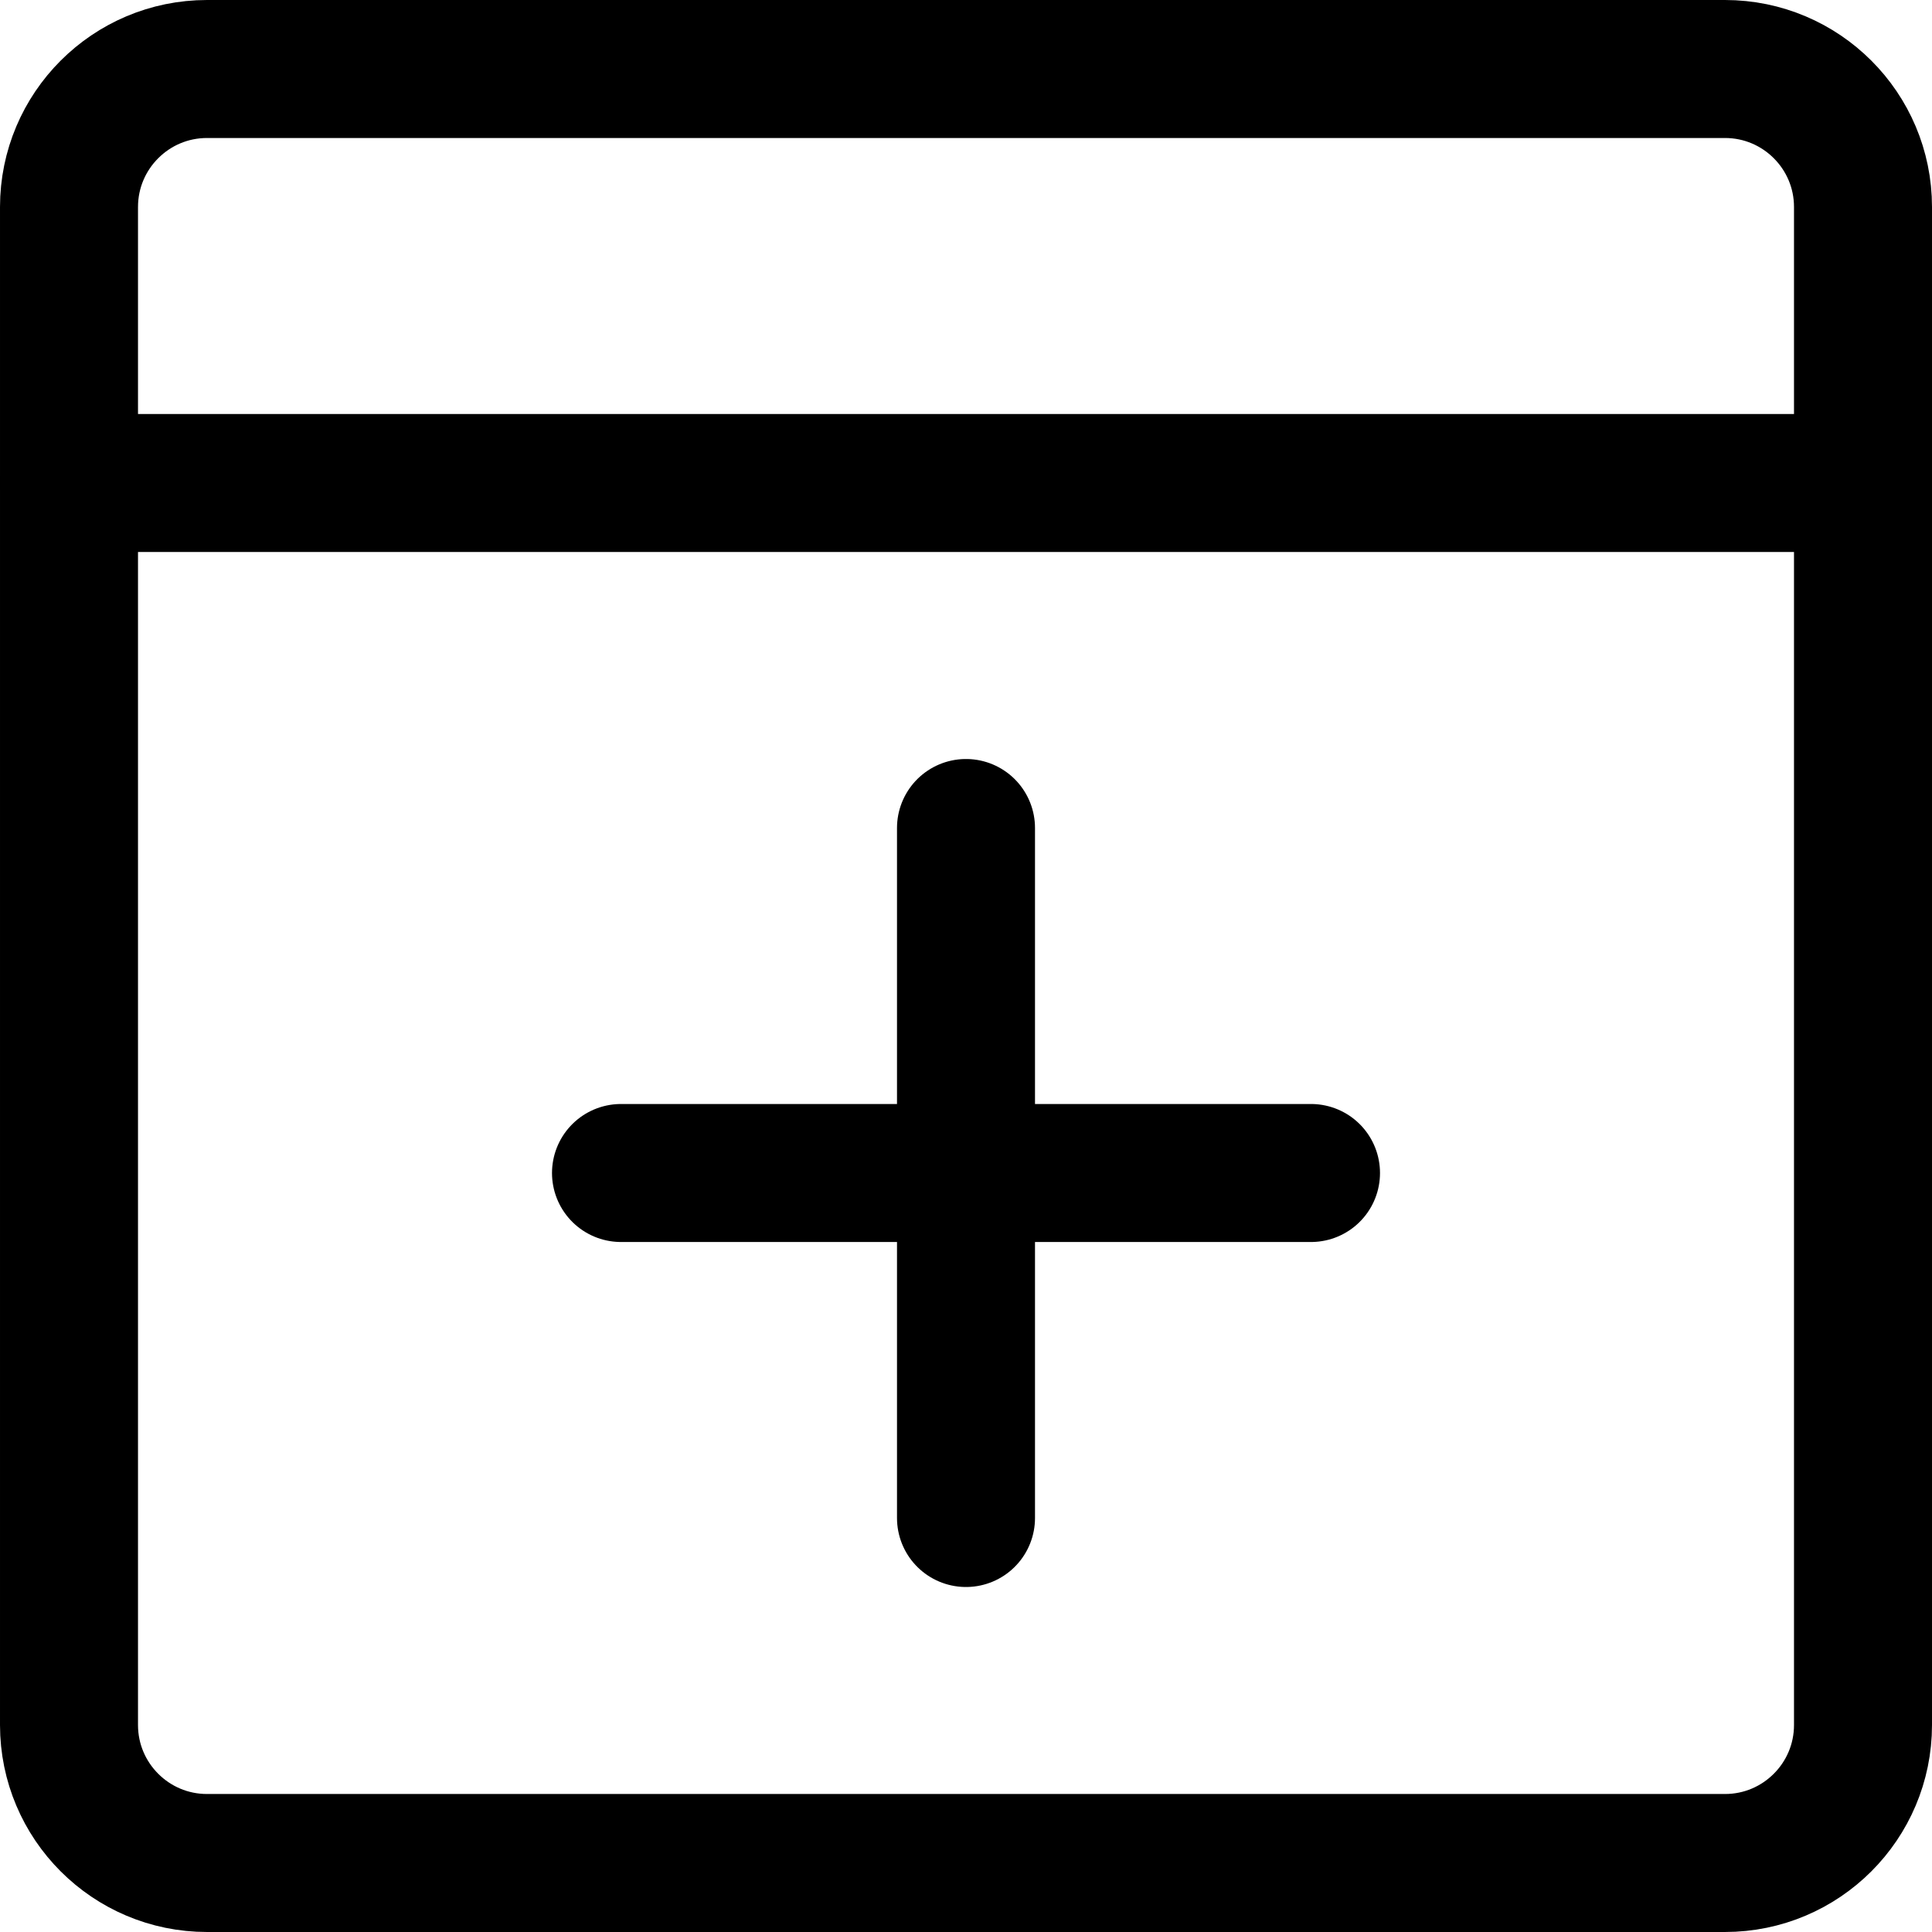 <svg xmlns="http://www.w3.org/2000/svg" fill="none" viewBox="0 0 14 14" id="Browser-Add--Streamline-Core"><desc>Browser Add Streamline Icon: https://streamlinehq.com</desc><g id="browser-add--app-code-apps-add-window-plus"><path id="Vector" stroke="#000000" stroke-linecap="round" stroke-linejoin="round" d="M12.5 0.5h-11c-0.552 0 -1 0.448 -1 1v11c0 0.552 0.448 1 1 1h11c0.552 0 1 -0.448 1 -1v-11c0 -0.552 -0.448 -1 -1 -1Z" stroke-width="1"></path><path id="Vector_2" stroke="#000000" stroke-linecap="round" stroke-linejoin="round" d="M0.5 3.5h13" stroke-width="1"></path><path id="Vector_3" stroke="#000000" stroke-linecap="round" stroke-linejoin="round" d="M9.5 8.5h-5" stroke-width="1"></path><path id="Vector_4" stroke="#000000" stroke-linecap="round" stroke-linejoin="round" d="M7 6v5" stroke-width="1"></path></g></svg>